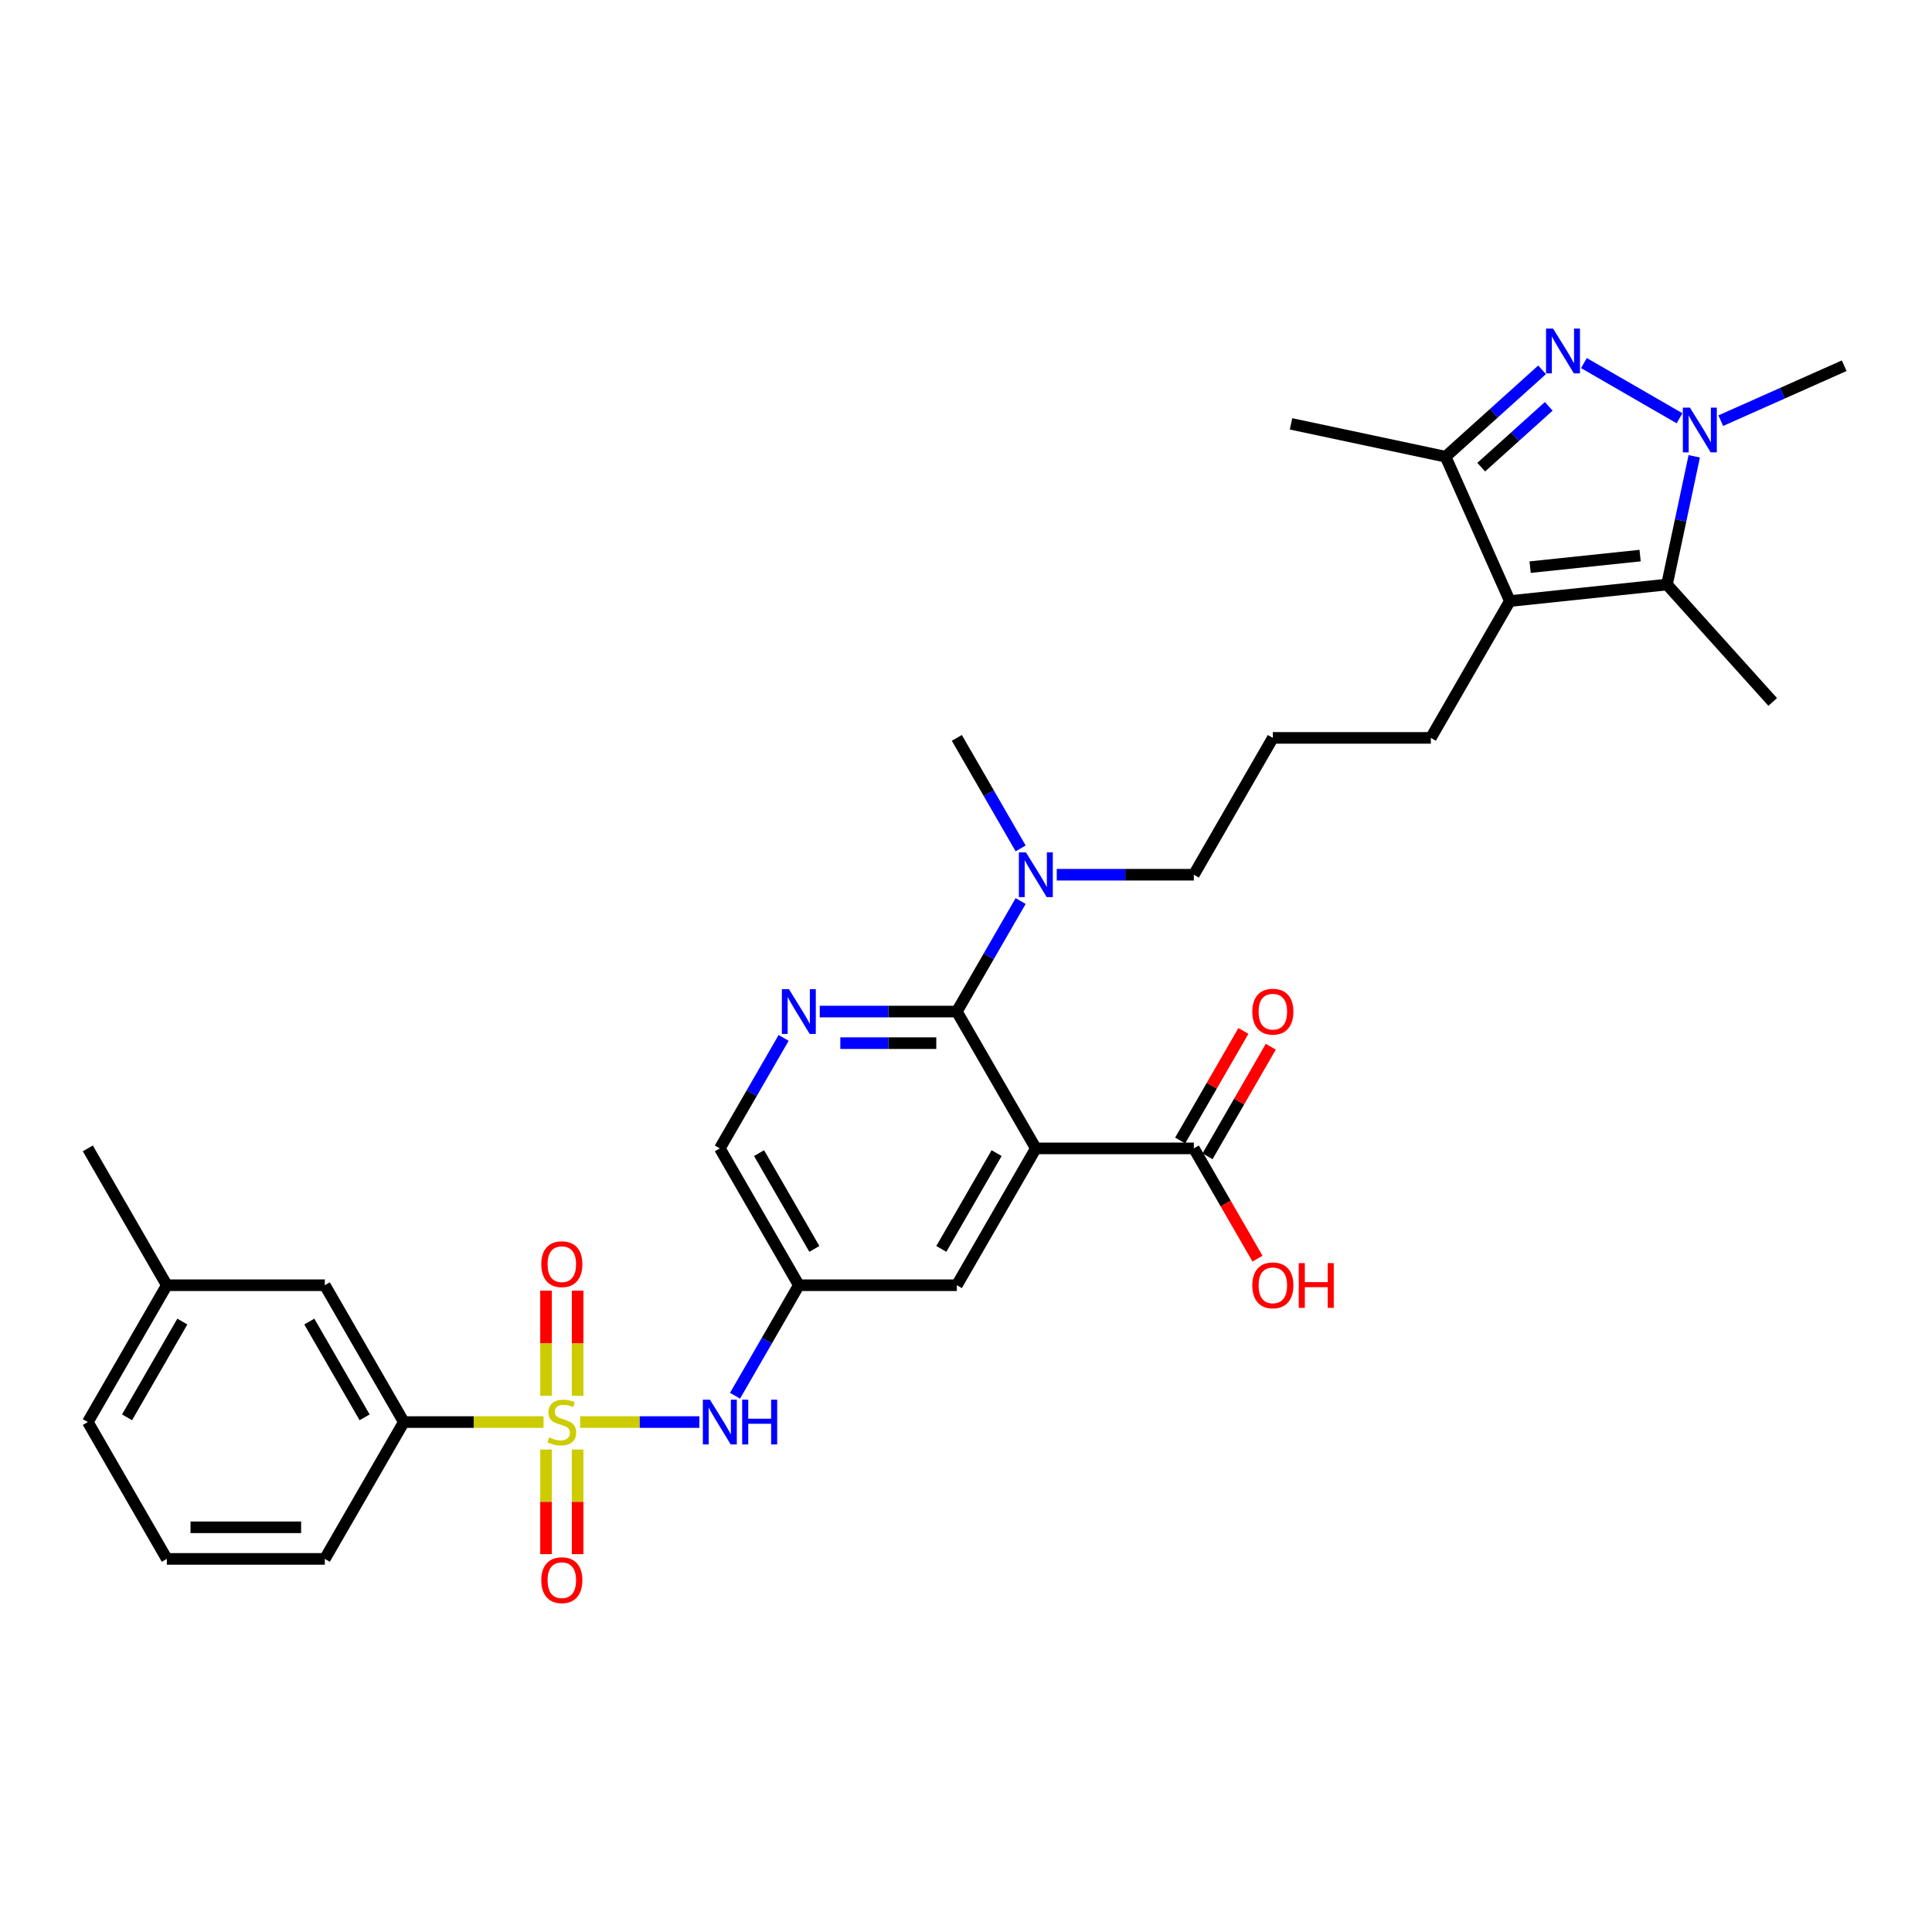 <?xml version='1.0' encoding='iso-8859-1'?>
<svg version='1.1' baseProfile='full'
              xmlns='http://www.w3.org/2000/svg'
                      xmlns:rdkit='http://www.rdkit.org/xml'
                      xmlns:xlink='http://www.w3.org/1999/xlink'
                  xml:space='preserve'
width='1000px' height='1000px' viewBox='0 0 1000 1000'>
<!-- END OF HEADER -->
<rect style='opacity:1.0;fill:#FFFFFF;stroke:none' width='1000' height='1000' x='0' y='0'> </rect>
<path class='bond-8' d='M 300.272,736.058 L 331.132,736.058' style='fill:none;fill-rule:evenodd;stroke:#CCCC00;stroke-width:6px;stroke-linecap:butt;stroke-linejoin:miter;stroke-opacity:1' />
<path class='bond-8' d='M 331.132,736.058 L 361.993,736.058' style='fill:none;fill-rule:evenodd;stroke:#0000FF;stroke-width:6px;stroke-linecap:butt;stroke-linejoin:miter;stroke-opacity:1' />
<path class='bond-10' d='M 281.331,736.058 L 245.175,736.058' style='fill:none;fill-rule:evenodd;stroke:#CCCC00;stroke-width:6px;stroke-linecap:butt;stroke-linejoin:miter;stroke-opacity:1' />
<path class='bond-10' d='M 245.175,736.058 L 209.019,736.058' style='fill:none;fill-rule:evenodd;stroke:#000000;stroke-width:6px;stroke-linecap:butt;stroke-linejoin:miter;stroke-opacity:1' />
<path class='bond-13' d='M 298.98,722.466 L 298.98,695.258' style='fill:none;fill-rule:evenodd;stroke:#CCCC00;stroke-width:6px;stroke-linecap:butt;stroke-linejoin:miter;stroke-opacity:1' />
<path class='bond-13' d='M 298.98,695.258 L 298.98,668.051' style='fill:none;fill-rule:evenodd;stroke:#FF0000;stroke-width:6px;stroke-linecap:butt;stroke-linejoin:miter;stroke-opacity:1' />
<path class='bond-13' d='M 282.623,722.466 L 282.623,695.258' style='fill:none;fill-rule:evenodd;stroke:#CCCC00;stroke-width:6px;stroke-linecap:butt;stroke-linejoin:miter;stroke-opacity:1' />
<path class='bond-13' d='M 282.623,695.258 L 282.623,668.051' style='fill:none;fill-rule:evenodd;stroke:#FF0000;stroke-width:6px;stroke-linecap:butt;stroke-linejoin:miter;stroke-opacity:1' />
<path class='bond-14' d='M 282.623,750.272 L 282.623,777.356' style='fill:none;fill-rule:evenodd;stroke:#CCCC00;stroke-width:6px;stroke-linecap:butt;stroke-linejoin:miter;stroke-opacity:1' />
<path class='bond-14' d='M 282.623,777.356 L 282.623,804.44' style='fill:none;fill-rule:evenodd;stroke:#FF0000;stroke-width:6px;stroke-linecap:butt;stroke-linejoin:miter;stroke-opacity:1' />
<path class='bond-14' d='M 298.98,750.272 L 298.98,777.356' style='fill:none;fill-rule:evenodd;stroke:#CCCC00;stroke-width:6px;stroke-linecap:butt;stroke-linejoin:miter;stroke-opacity:1' />
<path class='bond-14' d='M 298.98,777.356 L 298.98,804.44' style='fill:none;fill-rule:evenodd;stroke:#FF0000;stroke-width:6px;stroke-linecap:butt;stroke-linejoin:miter;stroke-opacity:1' />
<path class='bond-0' d='M 798.18,191.419 L 773.206,213.906' style='fill:none;fill-rule:evenodd;stroke:#0000FF;stroke-width:6px;stroke-linecap:butt;stroke-linejoin:miter;stroke-opacity:1' />
<path class='bond-0' d='M 773.206,213.906 L 748.232,236.392' style='fill:none;fill-rule:evenodd;stroke:#000000;stroke-width:6px;stroke-linecap:butt;stroke-linejoin:miter;stroke-opacity:1' />
<path class='bond-0' d='M 801.632,210.32 L 784.151,226.061' style='fill:none;fill-rule:evenodd;stroke:#0000FF;stroke-width:6px;stroke-linecap:butt;stroke-linejoin:miter;stroke-opacity:1' />
<path class='bond-0' d='M 784.151,226.061 L 766.669,241.801' style='fill:none;fill-rule:evenodd;stroke:#000000;stroke-width:6px;stroke-linecap:butt;stroke-linejoin:miter;stroke-opacity:1' />
<path class='bond-34' d='M 819.836,187.921 L 869.318,216.489' style='fill:none;fill-rule:evenodd;stroke:#0000FF;stroke-width:6px;stroke-linecap:butt;stroke-linejoin:miter;stroke-opacity:1' />
<path class='bond-1' d='M 876.937,236.185 L 869.884,269.37' style='fill:none;fill-rule:evenodd;stroke:#0000FF;stroke-width:6px;stroke-linecap:butt;stroke-linejoin:miter;stroke-opacity:1' />
<path class='bond-1' d='M 869.884,269.37 L 862.83,302.556' style='fill:none;fill-rule:evenodd;stroke:#000000;stroke-width:6px;stroke-linecap:butt;stroke-linejoin:miter;stroke-opacity:1' />
<path class='bond-21' d='M 890.662,217.739 L 922.603,203.518' style='fill:none;fill-rule:evenodd;stroke:#0000FF;stroke-width:6px;stroke-linecap:butt;stroke-linejoin:miter;stroke-opacity:1' />
<path class='bond-21' d='M 922.603,203.518 L 954.545,189.297' style='fill:none;fill-rule:evenodd;stroke:#000000;stroke-width:6px;stroke-linecap:butt;stroke-linejoin:miter;stroke-opacity:1' />
<path class='bond-2' d='M 536.149,594.407 L 495.257,665.232' style='fill:none;fill-rule:evenodd;stroke:#000000;stroke-width:6px;stroke-linecap:butt;stroke-linejoin:miter;stroke-opacity:1' />
<path class='bond-2' d='M 515.85,596.852 L 487.226,646.43' style='fill:none;fill-rule:evenodd;stroke:#000000;stroke-width:6px;stroke-linecap:butt;stroke-linejoin:miter;stroke-opacity:1' />
<path class='bond-9' d='M 536.149,594.407 L 617.931,594.407' style='fill:none;fill-rule:evenodd;stroke:#000000;stroke-width:6px;stroke-linecap:butt;stroke-linejoin:miter;stroke-opacity:1' />
<path class='bond-33' d='M 536.149,594.407 L 495.257,523.581' style='fill:none;fill-rule:evenodd;stroke:#000000;stroke-width:6px;stroke-linecap:butt;stroke-linejoin:miter;stroke-opacity:1' />
<path class='bond-3' d='M 781.496,311.104 L 740.605,381.93' style='fill:none;fill-rule:evenodd;stroke:#000000;stroke-width:6px;stroke-linecap:butt;stroke-linejoin:miter;stroke-opacity:1' />
<path class='bond-5' d='M 781.496,311.104 L 862.83,302.556' style='fill:none;fill-rule:evenodd;stroke:#000000;stroke-width:6px;stroke-linecap:butt;stroke-linejoin:miter;stroke-opacity:1' />
<path class='bond-5' d='M 791.986,293.555 L 848.92,287.571' style='fill:none;fill-rule:evenodd;stroke:#000000;stroke-width:6px;stroke-linecap:butt;stroke-linejoin:miter;stroke-opacity:1' />
<path class='bond-6' d='M 781.496,311.104 L 748.232,236.392' style='fill:none;fill-rule:evenodd;stroke:#000000;stroke-width:6px;stroke-linecap:butt;stroke-linejoin:miter;stroke-opacity:1' />
<path class='bond-4' d='M 495.257,523.581 L 459.78,523.581' style='fill:none;fill-rule:evenodd;stroke:#000000;stroke-width:6px;stroke-linecap:butt;stroke-linejoin:miter;stroke-opacity:1' />
<path class='bond-4' d='M 459.78,523.581 L 424.303,523.581' style='fill:none;fill-rule:evenodd;stroke:#0000FF;stroke-width:6px;stroke-linecap:butt;stroke-linejoin:miter;stroke-opacity:1' />
<path class='bond-4' d='M 484.614,539.937 L 459.78,539.937' style='fill:none;fill-rule:evenodd;stroke:#000000;stroke-width:6px;stroke-linecap:butt;stroke-linejoin:miter;stroke-opacity:1' />
<path class='bond-4' d='M 459.78,539.937 L 434.946,539.937' style='fill:none;fill-rule:evenodd;stroke:#0000FF;stroke-width:6px;stroke-linecap:butt;stroke-linejoin:miter;stroke-opacity:1' />
<path class='bond-15' d='M 495.257,523.581 L 511.77,494.981' style='fill:none;fill-rule:evenodd;stroke:#000000;stroke-width:6px;stroke-linecap:butt;stroke-linejoin:miter;stroke-opacity:1' />
<path class='bond-15' d='M 511.77,494.981 L 528.282,466.38' style='fill:none;fill-rule:evenodd;stroke:#0000FF;stroke-width:6px;stroke-linecap:butt;stroke-linejoin:miter;stroke-opacity:1' />
<path class='bond-22' d='M 862.83,302.556 L 917.553,363.332' style='fill:none;fill-rule:evenodd;stroke:#000000;stroke-width:6px;stroke-linecap:butt;stroke-linejoin:miter;stroke-opacity:1' />
<path class='bond-24' d='M 748.232,236.392 L 668.237,219.389' style='fill:none;fill-rule:evenodd;stroke:#000000;stroke-width:6px;stroke-linecap:butt;stroke-linejoin:miter;stroke-opacity:1' />
<path class='bond-7' d='M 405.609,537.206 L 389.096,565.806' style='fill:none;fill-rule:evenodd;stroke:#0000FF;stroke-width:6px;stroke-linecap:butt;stroke-linejoin:miter;stroke-opacity:1' />
<path class='bond-7' d='M 389.096,565.806 L 372.584,594.407' style='fill:none;fill-rule:evenodd;stroke:#000000;stroke-width:6px;stroke-linecap:butt;stroke-linejoin:miter;stroke-opacity:1' />
<path class='bond-11' d='M 380.45,722.433 L 396.963,693.832' style='fill:none;fill-rule:evenodd;stroke:#0000FF;stroke-width:6px;stroke-linecap:butt;stroke-linejoin:miter;stroke-opacity:1' />
<path class='bond-11' d='M 396.963,693.832 L 413.475,665.232' style='fill:none;fill-rule:evenodd;stroke:#000000;stroke-width:6px;stroke-linecap:butt;stroke-linejoin:miter;stroke-opacity:1' />
<path class='bond-18' d='M 625.014,598.496 L 641.384,570.141' style='fill:none;fill-rule:evenodd;stroke:#000000;stroke-width:6px;stroke-linecap:butt;stroke-linejoin:miter;stroke-opacity:1' />
<path class='bond-18' d='M 641.384,570.141 L 657.755,541.786' style='fill:none;fill-rule:evenodd;stroke:#FF0000;stroke-width:6px;stroke-linecap:butt;stroke-linejoin:miter;stroke-opacity:1' />
<path class='bond-18' d='M 610.848,590.317 L 627.219,561.962' style='fill:none;fill-rule:evenodd;stroke:#000000;stroke-width:6px;stroke-linecap:butt;stroke-linejoin:miter;stroke-opacity:1' />
<path class='bond-18' d='M 627.219,561.962 L 643.59,533.607' style='fill:none;fill-rule:evenodd;stroke:#FF0000;stroke-width:6px;stroke-linecap:butt;stroke-linejoin:miter;stroke-opacity:1' />
<path class='bond-20' d='M 617.931,594.407 L 634.406,622.941' style='fill:none;fill-rule:evenodd;stroke:#000000;stroke-width:6px;stroke-linecap:butt;stroke-linejoin:miter;stroke-opacity:1' />
<path class='bond-20' d='M 634.406,622.941 L 650.88,651.476' style='fill:none;fill-rule:evenodd;stroke:#FF0000;stroke-width:6px;stroke-linecap:butt;stroke-linejoin:miter;stroke-opacity:1' />
<path class='bond-17' d='M 209.019,736.058 L 168.128,665.232' style='fill:none;fill-rule:evenodd;stroke:#000000;stroke-width:6px;stroke-linecap:butt;stroke-linejoin:miter;stroke-opacity:1' />
<path class='bond-17' d='M 188.72,733.612 L 160.097,684.034' style='fill:none;fill-rule:evenodd;stroke:#000000;stroke-width:6px;stroke-linecap:butt;stroke-linejoin:miter;stroke-opacity:1' />
<path class='bond-25' d='M 209.019,736.058 L 168.128,806.883' style='fill:none;fill-rule:evenodd;stroke:#000000;stroke-width:6px;stroke-linecap:butt;stroke-linejoin:miter;stroke-opacity:1' />
<path class='bond-12' d='M 413.475,665.232 L 495.257,665.232' style='fill:none;fill-rule:evenodd;stroke:#000000;stroke-width:6px;stroke-linecap:butt;stroke-linejoin:miter;stroke-opacity:1' />
<path class='bond-16' d='M 413.475,665.232 L 372.584,594.407' style='fill:none;fill-rule:evenodd;stroke:#000000;stroke-width:6px;stroke-linecap:butt;stroke-linejoin:miter;stroke-opacity:1' />
<path class='bond-16' d='M 421.507,646.43 L 392.883,596.852' style='fill:none;fill-rule:evenodd;stroke:#000000;stroke-width:6px;stroke-linecap:butt;stroke-linejoin:miter;stroke-opacity:1' />
<path class='bond-27' d='M 546.977,452.755 L 582.454,452.755' style='fill:none;fill-rule:evenodd;stroke:#0000FF;stroke-width:6px;stroke-linecap:butt;stroke-linejoin:miter;stroke-opacity:1' />
<path class='bond-27' d='M 582.454,452.755 L 617.931,452.755' style='fill:none;fill-rule:evenodd;stroke:#000000;stroke-width:6px;stroke-linecap:butt;stroke-linejoin:miter;stroke-opacity:1' />
<path class='bond-29' d='M 528.282,439.13 L 511.77,410.53' style='fill:none;fill-rule:evenodd;stroke:#0000FF;stroke-width:6px;stroke-linecap:butt;stroke-linejoin:miter;stroke-opacity:1' />
<path class='bond-29' d='M 511.77,410.53 L 495.257,381.93' style='fill:none;fill-rule:evenodd;stroke:#000000;stroke-width:6px;stroke-linecap:butt;stroke-linejoin:miter;stroke-opacity:1' />
<path class='bond-23' d='M 168.128,665.232 L 86.346,665.232' style='fill:none;fill-rule:evenodd;stroke:#000000;stroke-width:6px;stroke-linecap:butt;stroke-linejoin:miter;stroke-opacity:1' />
<path class='bond-19' d='M 740.605,381.93 L 658.822,381.93' style='fill:none;fill-rule:evenodd;stroke:#000000;stroke-width:6px;stroke-linecap:butt;stroke-linejoin:miter;stroke-opacity:1' />
<path class='bond-31' d='M 86.346,665.232 L 45.455,594.407' style='fill:none;fill-rule:evenodd;stroke:#000000;stroke-width:6px;stroke-linecap:butt;stroke-linejoin:miter;stroke-opacity:1' />
<path class='bond-32' d='M 86.346,665.232 L 45.455,736.058' style='fill:none;fill-rule:evenodd;stroke:#000000;stroke-width:6px;stroke-linecap:butt;stroke-linejoin:miter;stroke-opacity:1' />
<path class='bond-32' d='M 94.377,684.034 L 65.753,733.612' style='fill:none;fill-rule:evenodd;stroke:#000000;stroke-width:6px;stroke-linecap:butt;stroke-linejoin:miter;stroke-opacity:1' />
<path class='bond-28' d='M 168.128,806.883 L 86.346,806.883' style='fill:none;fill-rule:evenodd;stroke:#000000;stroke-width:6px;stroke-linecap:butt;stroke-linejoin:miter;stroke-opacity:1' />
<path class='bond-28' d='M 155.861,790.527 L 98.613,790.527' style='fill:none;fill-rule:evenodd;stroke:#000000;stroke-width:6px;stroke-linecap:butt;stroke-linejoin:miter;stroke-opacity:1' />
<path class='bond-26' d='M 658.822,381.93 L 617.931,452.755' style='fill:none;fill-rule:evenodd;stroke:#000000;stroke-width:6px;stroke-linecap:butt;stroke-linejoin:miter;stroke-opacity:1' />
<path class='bond-30' d='M 86.346,806.883 L 45.455,736.058' style='fill:none;fill-rule:evenodd;stroke:#000000;stroke-width:6px;stroke-linecap:butt;stroke-linejoin:miter;stroke-opacity:1' />
<path  class='atom-0' d='M 284.259 744.007
Q 284.521 744.105, 285.6 744.563
Q 286.68 745.021, 287.857 745.316
Q 289.068 745.577, 290.245 745.577
Q 292.437 745.577, 293.713 744.53
Q 294.989 743.451, 294.989 741.586
Q 294.989 740.31, 294.335 739.525
Q 293.713 738.74, 292.732 738.315
Q 291.75 737.89, 290.115 737.399
Q 288.054 736.777, 286.811 736.189
Q 285.6 735.6, 284.717 734.357
Q 283.866 733.114, 283.866 731.02
Q 283.866 728.109, 285.829 726.309
Q 287.825 724.51, 291.75 724.51
Q 294.433 724.51, 297.475 725.786
L 296.723 728.305
Q 293.942 727.16, 291.848 727.16
Q 289.591 727.16, 288.348 728.109
Q 287.105 729.024, 287.138 730.627
Q 287.138 731.87, 287.759 732.623
Q 288.414 733.375, 289.33 733.801
Q 290.278 734.226, 291.848 734.717
Q 293.942 735.371, 295.185 736.025
Q 296.428 736.679, 297.311 738.021
Q 298.227 739.329, 298.227 741.586
Q 298.227 744.792, 296.068 746.526
Q 293.942 748.227, 290.376 748.227
Q 288.315 748.227, 286.745 747.769
Q 285.208 747.344, 283.376 746.591
L 284.259 744.007
' fill='#CCCC00'/>
<path  class='atom-1' d='M 803.888 170.089
L 811.478 182.356
Q 812.23 183.567, 813.441 185.758
Q 814.651 187.95, 814.716 188.081
L 814.716 170.089
L 817.791 170.089
L 817.791 193.25
L 814.618 193.25
L 806.473 179.837
Q 805.524 178.267, 804.51 176.468
Q 803.529 174.669, 803.234 174.113
L 803.234 193.25
L 800.225 193.25
L 800.225 170.089
L 803.888 170.089
' fill='#0000FF'/>
<path  class='atom-2' d='M 874.714 210.98
L 882.303 223.247
Q 883.056 224.458, 884.266 226.65
Q 885.477 228.841, 885.542 228.972
L 885.542 210.98
L 888.617 210.98
L 888.617 234.141
L 885.444 234.141
L 877.298 220.728
Q 876.35 219.158, 875.336 217.359
Q 874.354 215.56, 874.06 215.004
L 874.06 234.141
L 871.05 234.141
L 871.05 210.98
L 874.714 210.98
' fill='#0000FF'/>
<path  class='atom-8' d='M 408.356 512.001
L 415.945 524.268
Q 416.697 525.478, 417.908 527.67
Q 419.118 529.862, 419.184 529.993
L 419.184 512.001
L 422.259 512.001
L 422.259 535.161
L 419.085 535.161
L 410.94 521.749
Q 409.991 520.179, 408.977 518.38
Q 407.996 516.58, 407.701 516.024
L 407.701 535.161
L 404.692 535.161
L 404.692 512.001
L 408.356 512.001
' fill='#0000FF'/>
<path  class='atom-9' d='M 367.464 724.477
L 375.054 736.745
Q 375.806 737.955, 377.017 740.147
Q 378.227 742.339, 378.292 742.469
L 378.292 724.477
L 381.367 724.477
L 381.367 747.638
L 378.194 747.638
L 370.049 734.226
Q 369.1 732.656, 368.086 730.856
Q 367.105 729.057, 366.81 728.501
L 366.81 747.638
L 363.801 747.638
L 363.801 724.477
L 367.464 724.477
' fill='#0000FF'/>
<path  class='atom-9' d='M 384.148 724.477
L 387.288 724.477
L 387.288 734.324
L 399.131 734.324
L 399.131 724.477
L 402.271 724.477
L 402.271 747.638
L 399.131 747.638
L 399.131 736.941
L 387.288 736.941
L 387.288 747.638
L 384.148 747.638
L 384.148 724.477
' fill='#0000FF'/>
<path  class='atom-14' d='M 280.17 654.341
Q 280.17 648.78, 282.918 645.672
Q 285.666 642.564, 290.802 642.564
Q 295.938 642.564, 298.685 645.672
Q 301.433 648.78, 301.433 654.341
Q 301.433 659.967, 298.653 663.173
Q 295.872 666.346, 290.802 666.346
Q 285.698 666.346, 282.918 663.173
Q 280.17 660, 280.17 654.341
M 290.802 663.729
Q 294.335 663.729, 296.232 661.374
Q 298.162 658.986, 298.162 654.341
Q 298.162 649.794, 296.232 647.504
Q 294.335 645.181, 290.802 645.181
Q 287.269 645.181, 285.339 647.471
Q 283.441 649.761, 283.441 654.341
Q 283.441 659.019, 285.339 661.374
Q 287.269 663.729, 290.802 663.729
' fill='#FF0000'/>
<path  class='atom-15' d='M 280.17 817.906
Q 280.17 812.344, 282.918 809.237
Q 285.666 806.129, 290.802 806.129
Q 295.938 806.129, 298.685 809.237
Q 301.433 812.344, 301.433 817.906
Q 301.433 823.532, 298.653 826.738
Q 295.872 829.911, 290.802 829.911
Q 285.698 829.911, 282.918 826.738
Q 280.17 823.565, 280.17 817.906
M 290.802 827.294
Q 294.335 827.294, 296.232 824.939
Q 298.162 822.551, 298.162 817.906
Q 298.162 813.358, 296.232 811.069
Q 294.335 808.746, 290.802 808.746
Q 287.269 808.746, 285.339 811.036
Q 283.441 813.326, 283.441 817.906
Q 283.441 822.583, 285.339 824.939
Q 287.269 827.294, 290.802 827.294
' fill='#FF0000'/>
<path  class='atom-16' d='M 531.029 441.175
L 538.618 453.442
Q 539.371 454.653, 540.581 456.844
Q 541.792 459.036, 541.857 459.167
L 541.857 441.175
L 544.932 441.175
L 544.932 464.336
L 541.759 464.336
L 533.613 450.923
Q 532.665 449.353, 531.651 447.554
Q 530.669 445.755, 530.375 445.199
L 530.375 464.336
L 527.365 464.336
L 527.365 441.175
L 531.029 441.175
' fill='#0000FF'/>
<path  class='atom-19' d='M 648.19 523.646
Q 648.19 518.085, 650.938 514.977
Q 653.686 511.87, 658.822 511.87
Q 663.958 511.87, 666.706 514.977
Q 669.454 518.085, 669.454 523.646
Q 669.454 529.273, 666.673 532.479
Q 663.893 535.652, 658.822 535.652
Q 653.719 535.652, 650.938 532.479
Q 648.19 529.306, 648.19 523.646
M 658.822 533.035
Q 662.355 533.035, 664.253 530.68
Q 666.183 528.292, 666.183 523.646
Q 666.183 519.099, 664.253 516.809
Q 662.355 514.487, 658.822 514.487
Q 655.289 514.487, 653.359 516.777
Q 651.462 519.067, 651.462 523.646
Q 651.462 528.324, 653.359 530.68
Q 655.289 533.035, 658.822 533.035
' fill='#FF0000'/>
<path  class='atom-21' d='M 648.19 665.298
Q 648.19 659.736, 650.938 656.629
Q 653.686 653.521, 658.822 653.521
Q 663.958 653.521, 666.706 656.629
Q 669.454 659.736, 669.454 665.298
Q 669.454 670.924, 666.673 674.13
Q 663.893 677.303, 658.822 677.303
Q 653.719 677.303, 650.938 674.13
Q 648.19 670.957, 648.19 665.298
M 658.822 674.686
Q 662.355 674.686, 664.253 672.331
Q 666.183 669.943, 666.183 665.298
Q 666.183 660.75, 664.253 658.461
Q 662.355 656.138, 658.822 656.138
Q 655.289 656.138, 653.359 658.428
Q 651.462 660.718, 651.462 665.298
Q 651.462 669.976, 653.359 672.331
Q 655.289 674.686, 658.822 674.686
' fill='#FF0000'/>
<path  class='atom-21' d='M 672.234 653.783
L 675.375 653.783
L 675.375 663.629
L 687.217 663.629
L 687.217 653.783
L 690.357 653.783
L 690.357 676.943
L 687.217 676.943
L 687.217 666.246
L 675.375 666.246
L 675.375 676.943
L 672.234 676.943
L 672.234 653.783
' fill='#FF0000'/>
</svg>
